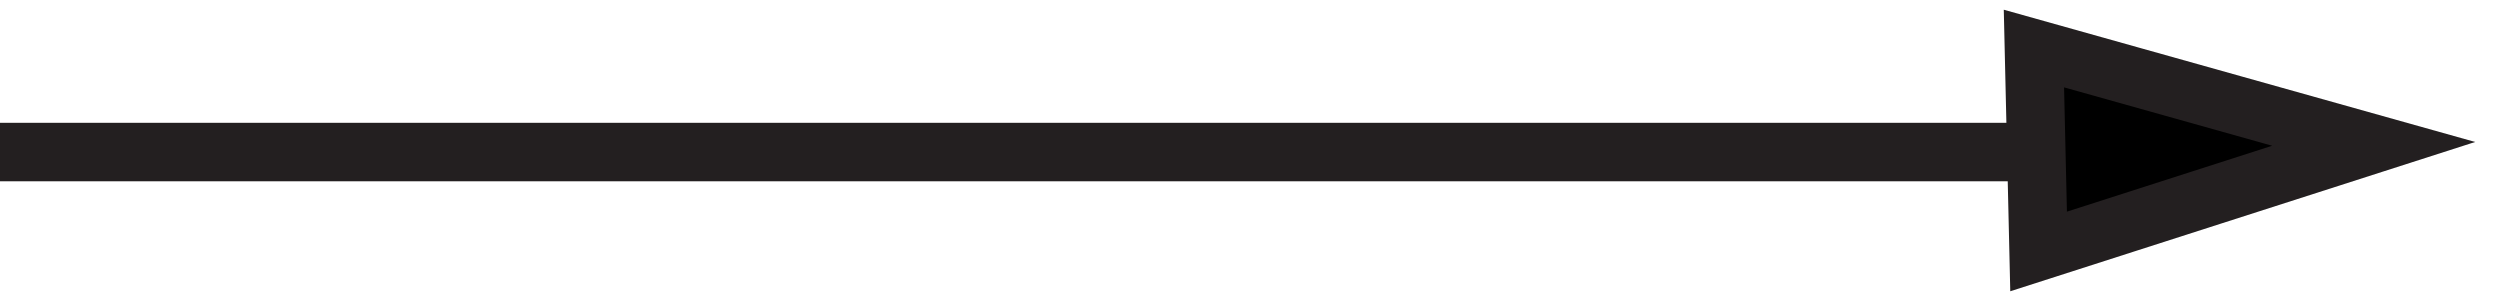 <?xml version="1.0" encoding="UTF-8"?> <svg xmlns="http://www.w3.org/2000/svg" id="a" viewBox="0 0 42.75 5.14"><defs><style>.b,.c{stroke:#231f20;stroke-miterlimit:10;}.c{fill:#fff;}</style></defs><line class="c" y1="2.6" x2="34.78" y2="2.6"></line><polygon class="b" points="34.86 4.3 40.59 2.46 34.78 .83 34.86 4.3"></polygon></svg> 